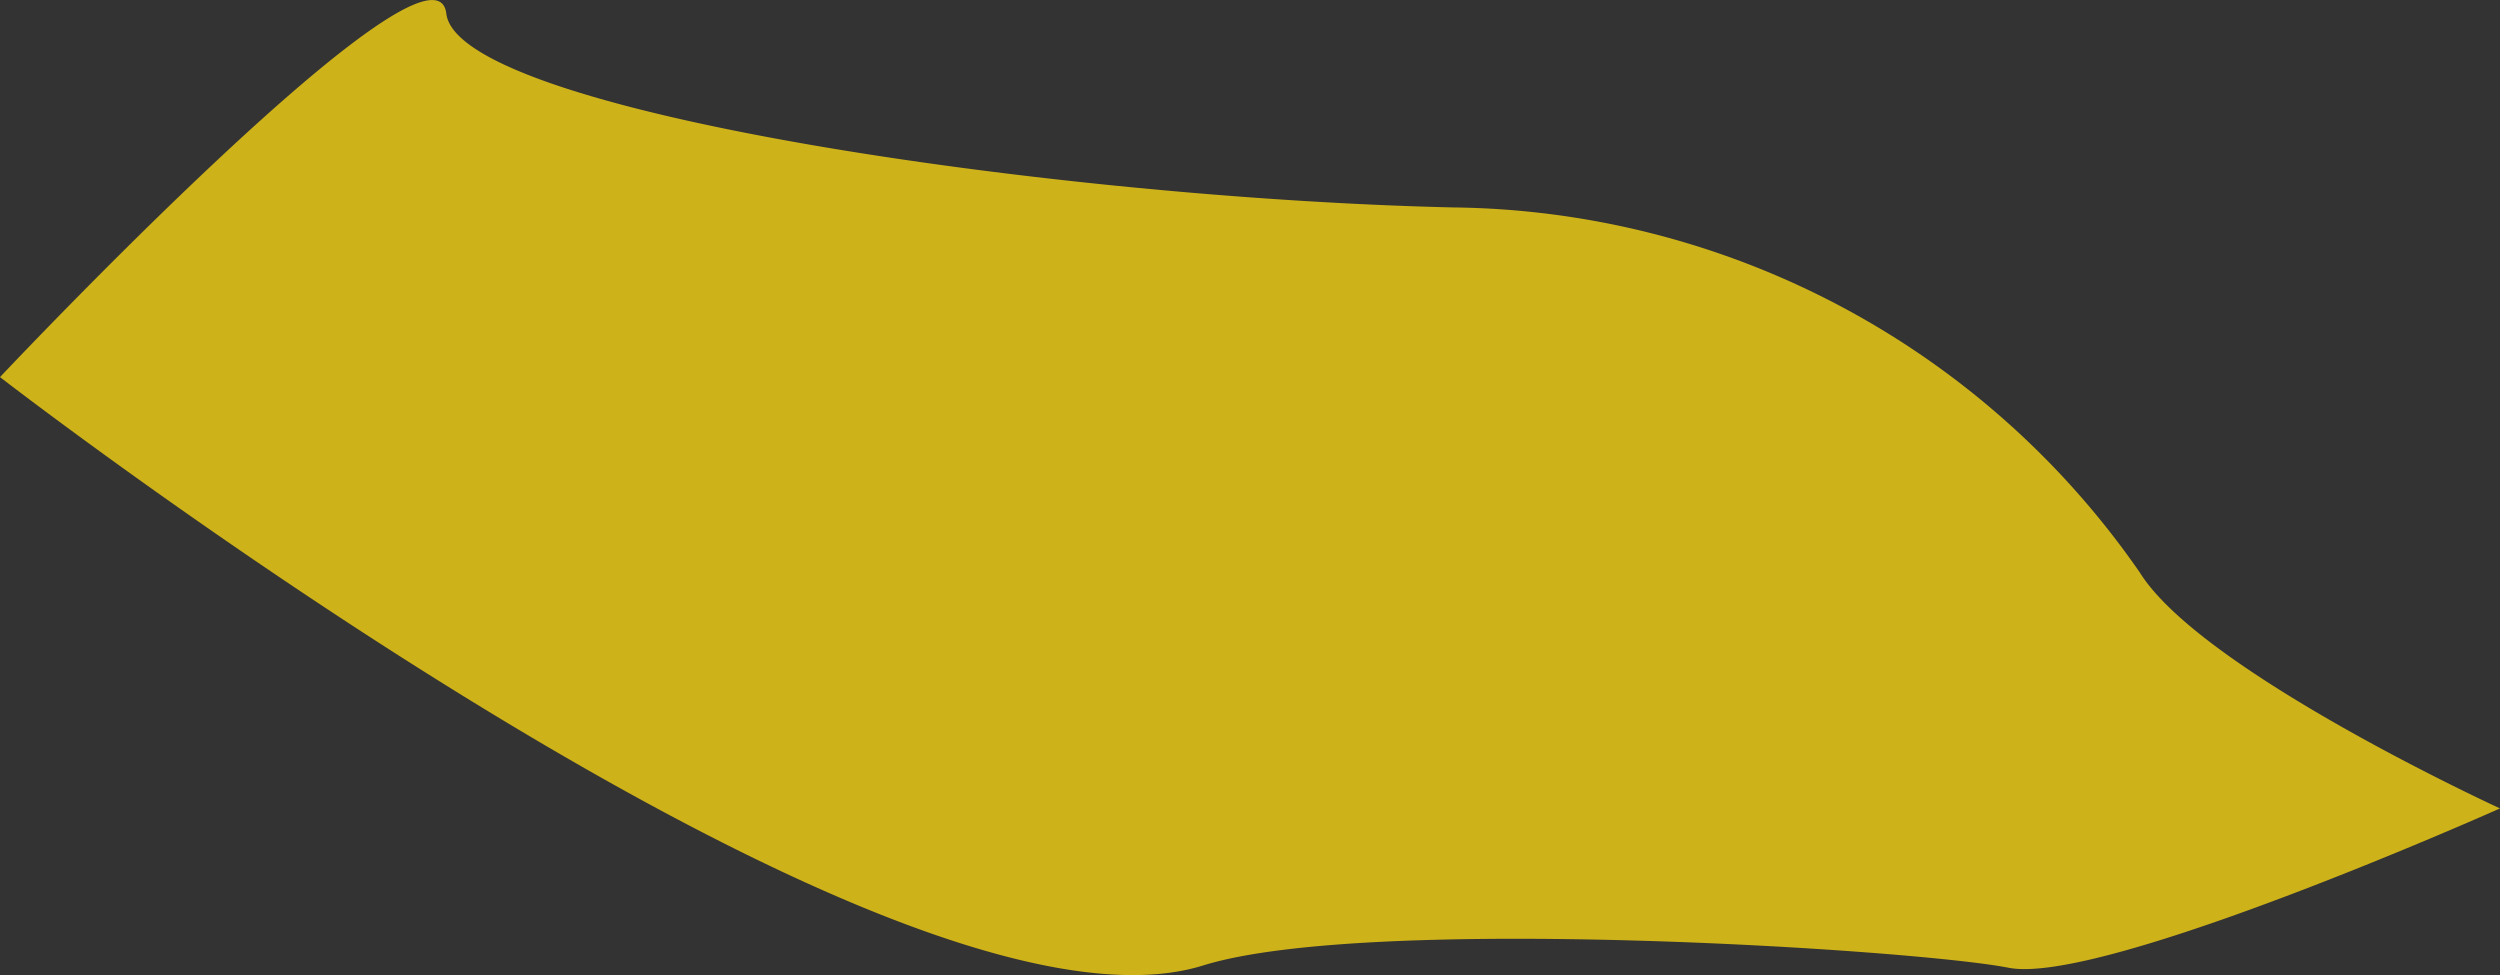 <svg xmlns="http://www.w3.org/2000/svg" xmlns:xlink="http://www.w3.org/1999/xlink" viewBox="0 0 29.323 11.437">
  <rect x="0" y="0" width="29.323" height="11.437" fill="#333333" stroke="none"/>
  <defs>
    <style>
      .cls-1 {
        fill: url(#名称未設定グラデーション_64);
      }
    </style>
    <linearGradient id="名称未設定グラデーション_64" data-name="名称未設定グラデーション 64" x1="3117.253" y1="1370.079" x2="2664.842" y2="1688.442" gradientTransform="matrix(0.368, -0.93, 0.93, 0.368, -2398.321, 2437.233)" gradientUnits="userSpaceOnUse">
      <stop offset="0" stop-color="#ceb219"/>
      <stop offset="0.132" stop-color="#fae930"/>
      <stop offset="0.269" stop-color="#c7af1c"/>
      <stop offset="0.434" stop-color="#faf11d"/>
      <stop offset="0.457" stop-color="#eddb12"/>
      <stop offset="0.485" stop-color="#e3c808"/>
      <stop offset="0.514" stop-color="#dcbd02"/>
      <stop offset="0.545" stop-color="#dab900"/>
      <stop offset="0.647" stop-color="#faf11d"/>
      <stop offset="0.652" stop-color="#f6ec1d"/>
      <stop offset="0.681" stop-color="#e1d11d"/>
      <stop offset="0.712" stop-color="#d3be1c"/>
      <stop offset="0.742" stop-color="#cab31c"/>
      <stop offset="0.775" stop-color="#c7af1c"/>
      <stop offset="0.879" stop-color="#fadf06"/>
      <stop offset="0.886" stop-color="#f7db05"/>
      <stop offset="0.922" stop-color="#e7c802"/>
      <stop offset="0.96" stop-color="#ddbd01"/>
      <stop offset="1" stop-color="#dab900"/>
    </linearGradient>
  </defs>
  <g id="レイヤー_2" data-name="レイヤー 2">
    <g id="レイヤー_1-2" data-name="レイヤー 1">
      <path class="cls-1" d="M14.112,11.324c1.933-.601,8.35-.189,9.447.027s5.764-1.869,5.764-1.869-3.502-1.606-4.224-2.766A9.926,9.926,0,0,0,17.043,2.433C12.357,2.325,5.372,1.306,5.235.16S0,4.423,0,4.423,10.404,12.478,14.112,11.324Z"/>
    </g>
  </g>
</svg>
